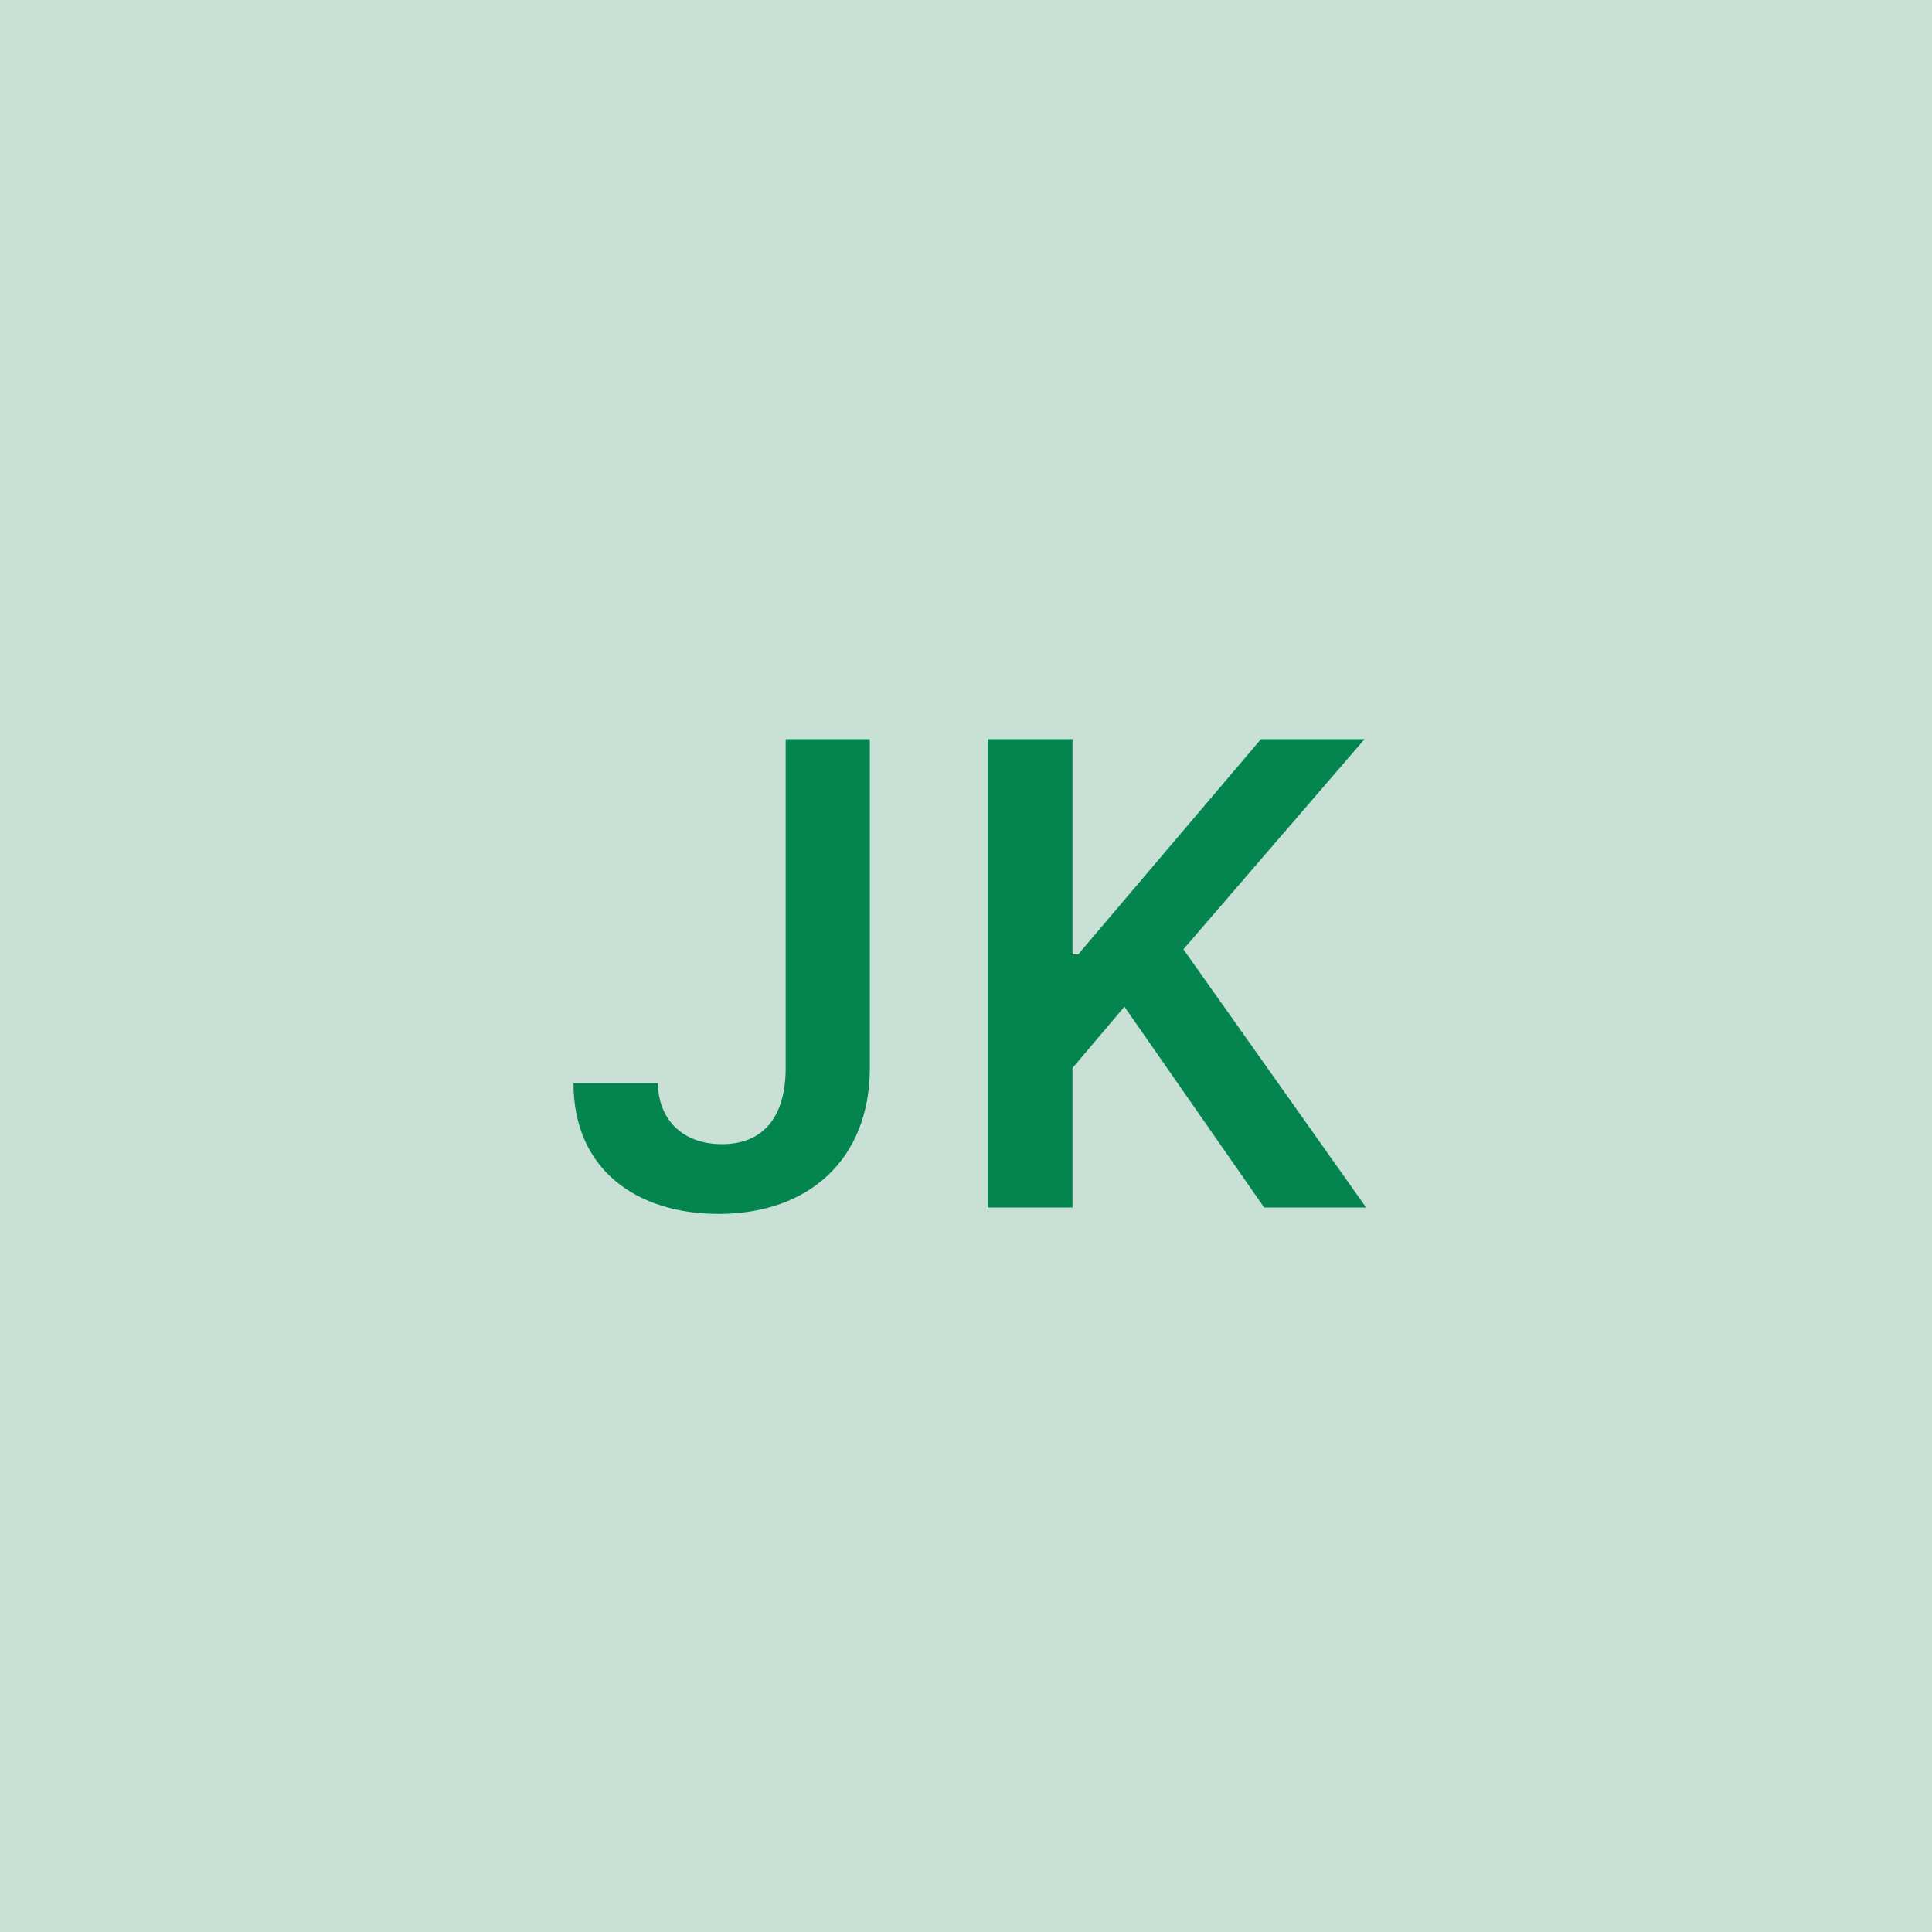 <svg width="48" height="48" viewBox="0 0 48 48" fill="none" xmlns="http://www.w3.org/2000/svg"><g clip-path="url(#clip0_4_4908)"><rect width="48" height="48" fill="#C8E0D6"/><path d="M19.52 18.364V26.546C19.515 27.773 18.946 28.426 17.935 28.426C16.992 28.426 16.361 27.852 16.344 26.909H14.248C14.248 29.057 15.816 30.159 17.855 30.159C20.1 30.159 21.605 28.796 21.611 26.546V18.364H19.52ZM24.538 30H26.646V26.534L27.936 25.011L31.407 30H33.941L29.402 23.585L33.902 18.364H31.328L26.788 23.71H26.646V18.364H24.538V30Z" fill="#04854F"/></g><defs><clipPath id="clip0_4_4908"><rect width="48" height="48" fill="white"/></clipPath></defs></svg>